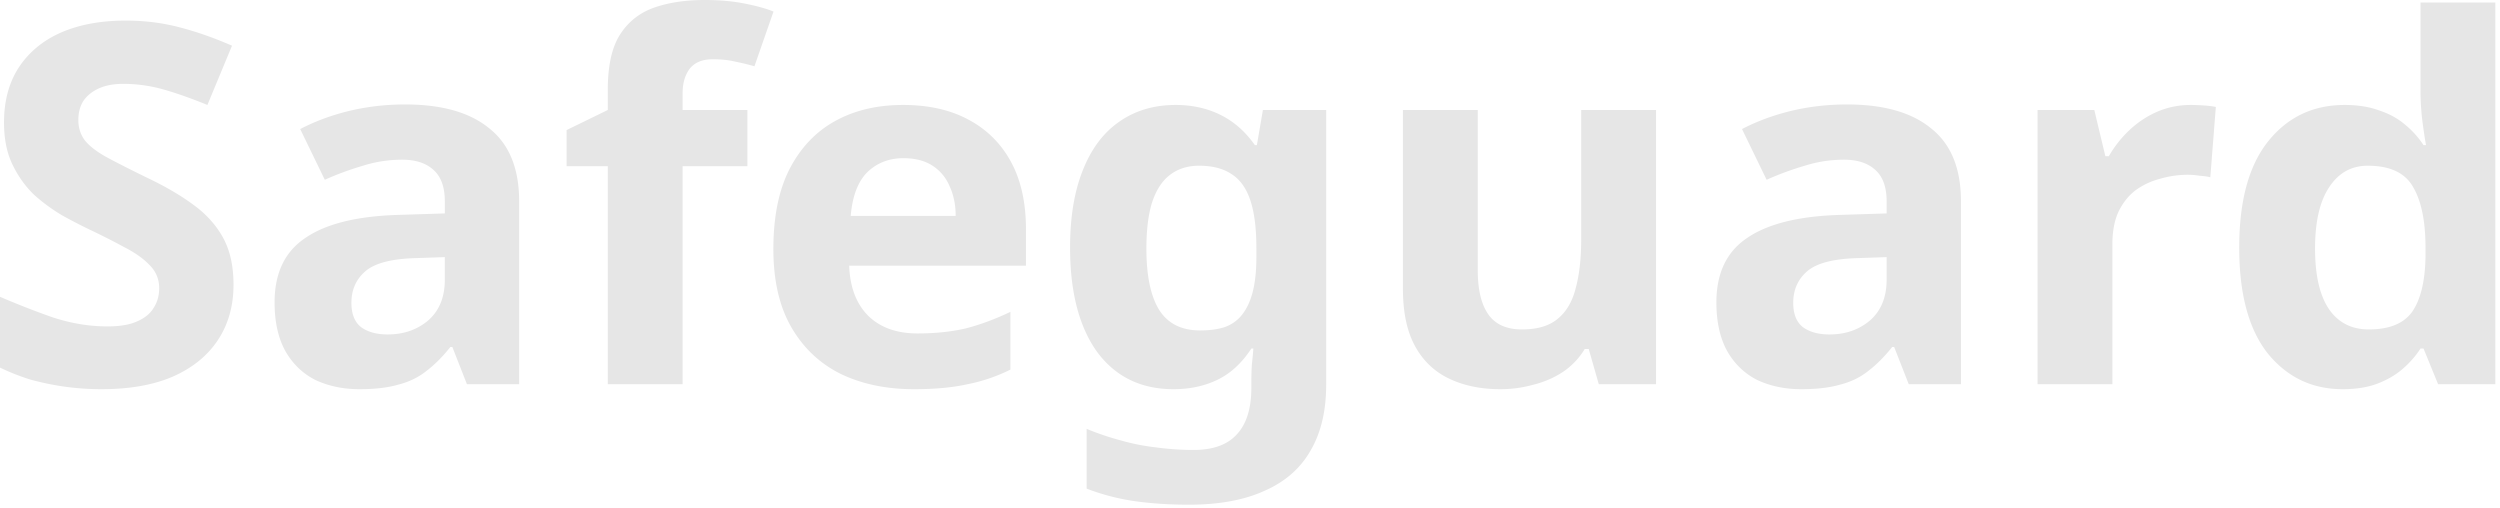 <svg width="458" height="93" fill="none" xmlns="http://www.w3.org/2000/svg"><path d="M429.177 71.3c-5.582 0-10.151-2.177-13.708-6.532-3.496-4.416-5.244-10.887-5.244-19.412 0-8.587 1.778-15.088 5.336-19.504 3.557-4.416 8.218-6.624 13.984-6.624 2.392 0 4.508.337 6.348 1.012 1.84.613 3.404 1.472 4.692 2.576a16.52 16.52 0 013.404 3.772h.46c-.184-.981-.399-2.392-.644-4.232a45.128 45.128 0 01-.368-5.796V.46h13.708v69.92h-10.488l-2.668-6.532h-.552c-.859 1.35-1.963 2.607-3.312 3.772-1.288 1.104-2.822 1.993-4.6 2.668-1.779.675-3.895 1.012-6.348 1.012zm4.784-10.948c3.802 0 6.47-1.104 8.004-3.312 1.533-2.27 2.33-5.643 2.392-10.12v-1.472c0-4.907-.767-8.648-2.3-11.224-1.472-2.576-4.232-3.864-8.28-3.864-3.006 0-5.367 1.319-7.084 3.956-1.718 2.576-2.576 6.317-2.576 11.224s.858 8.617 2.576 11.132c1.717 2.453 4.14 3.68 7.268 3.68zM401.34 19.228c.675 0 1.472.03 2.392.092.92.061 1.656.153 2.208.276l-1.012 12.88c-.429-.123-1.073-.215-1.932-.276a14.103 14.103 0 00-2.116-.184 18.03 18.03 0 00-5.152.736 13.247 13.247 0 00-4.508 2.116c-1.288.981-2.33 2.3-3.128 3.956-.736 1.595-1.104 3.588-1.104 5.98V70.38H373.28V20.148h10.396l2.024 8.464h.644a20.728 20.728 0 013.68-4.692 17.907 17.907 0 015.06-3.404c1.963-.859 4.048-1.288 6.256-1.288zm-62.976-.092c6.747 0 11.899 1.472 15.456 4.416 3.619 2.883 5.428 7.33 5.428 13.34V70.38h-9.568l-2.668-6.808h-.368c-1.41 1.779-2.882 3.25-4.416 4.416-1.472 1.166-3.189 1.994-5.152 2.484-1.901.552-4.262.828-7.084.828-2.944 0-5.612-.552-8.004-1.656-2.33-1.165-4.17-2.913-5.52-5.244-1.349-2.392-2.024-5.397-2.024-9.016 0-5.336 1.871-9.261 5.612-11.776 3.742-2.576 9.354-3.986 16.836-4.232l8.74-.276v-2.208c0-2.637-.705-4.57-2.116-5.796-1.349-1.226-3.25-1.84-5.704-1.84-2.453 0-4.845.368-7.176 1.104a53.722 53.722 0 00-6.992 2.576l-4.508-9.292c2.699-1.41 5.674-2.514 8.924-3.312 3.312-.797 6.747-1.196 10.304-1.196zm1.932 28.152c-4.416.123-7.482.92-9.2 2.392-1.717 1.472-2.576 3.404-2.576 5.796 0 2.086.614 3.588 1.84 4.508 1.227.859 2.822 1.288 4.784 1.288 2.944 0 5.428-.858 7.452-2.576 2.024-1.778 3.036-4.262 3.036-7.452v-4.14l-5.336.184zm-36.912-27.14V70.38h-10.488l-1.84-6.44h-.736a13.349 13.349 0 01-4.048 4.232c-1.595 1.043-3.374 1.81-5.336 2.3a22.323 22.323 0 01-6.072.828c-3.558 0-6.686-.644-9.384-1.932-2.699-1.288-4.784-3.281-6.256-5.98-1.472-2.699-2.208-6.195-2.208-10.488V20.148h13.708v29.348c0 3.557.644 6.256 1.932 8.096 1.288 1.84 3.342 2.76 6.164 2.76 2.821 0 4.998-.644 6.532-1.932 1.594-1.288 2.698-3.159 3.312-5.612.674-2.453 1.012-5.459 1.012-9.016V20.148h13.708zm-88.027-.92c3.067 0 5.827.613 8.28 1.84 2.453 1.227 4.539 3.067 6.256 5.52h.368l1.104-6.44h11.592v50.324c0 4.784-.951 8.801-2.852 12.052-1.84 3.25-4.631 5.704-8.372 7.36-3.741 1.717-8.372 2.576-13.892 2.576-3.557 0-6.869-.215-9.936-.644a40.739 40.739 0 01-8.832-2.3V78.568a50.089 50.089 0 006.256 2.116 39.688 39.688 0 006.532 1.288c2.269.307 4.539.46 6.808.46 3.557 0 6.195-.95 7.912-2.852 1.779-1.901 2.668-4.753 2.668-8.556v-1.012c0-1.043.031-2.116.092-3.22.123-1.104.215-2.085.276-2.944h-.368c-1.717 2.637-3.772 4.539-6.164 5.704s-5.091 1.748-8.096 1.748c-5.949 0-10.611-2.27-13.984-6.808-3.312-4.6-4.968-10.979-4.968-19.136 0-5.52.767-10.212 2.3-14.076 1.533-3.925 3.741-6.9 6.624-8.924 2.944-2.085 6.409-3.128 10.396-3.128zm4.324 11.132c-2.147 0-3.956.583-5.428 1.748-1.411 1.104-2.484 2.79-3.22 5.06-.675 2.208-1.012 4.999-1.012 8.372 0 5.03.797 8.801 2.392 11.316 1.595 2.453 4.079 3.68 7.452 3.68 1.779 0 3.312-.215 4.6-.644 1.288-.49 2.331-1.257 3.128-2.3.859-1.104 1.503-2.515 1.932-4.232.429-1.717.644-3.803.644-6.256v-1.656c0-3.619-.368-6.532-1.104-8.74-.736-2.208-1.871-3.803-3.404-4.784-1.533-1.043-3.527-1.564-5.98-1.564zm-54.263-11.132c4.661 0 8.648.89 11.96 2.668 3.373 1.779 5.98 4.355 7.82 7.728 1.84 3.373 2.76 7.513 2.76 12.42v6.624h-32.384c.122 3.864 1.257 6.9 3.404 9.108 2.208 2.208 5.244 3.312 9.108 3.312 3.25 0 6.194-.307 8.832-.92 2.637-.675 5.366-1.687 8.188-3.036v10.58a31 31 0 01-7.82 2.668c-2.699.613-5.98.92-9.844.92-5.03 0-9.476-.92-13.34-2.76-3.864-1.901-6.9-4.753-9.108-8.556-2.208-3.803-3.312-8.587-3.312-14.352 0-5.888.981-10.764 2.944-14.628 2.024-3.925 4.814-6.87 8.372-8.832 3.557-1.963 7.697-2.944 12.42-2.944zm.092 9.752c-2.638 0-4.846.859-6.624 2.576-1.718 1.717-2.73 4.385-3.036 8.004h19.228c0-2.024-.368-3.833-1.104-5.428-.675-1.595-1.718-2.852-3.128-3.772-1.411-.92-3.19-1.38-5.336-1.38zm-28.586 1.472h-11.868V70.38h-13.708V30.452h-7.544v-6.624l7.544-3.68v-3.68c0-4.293.705-7.605 2.116-9.936 1.472-2.392 3.526-4.079 6.164-5.06C122.326.491 125.485 0 129.104 0c2.698 0 5.121.215 7.268.644 2.208.43 3.986.92 5.336 1.472l-3.496 10.028a39.722 39.722 0 00-3.404-.828c-1.227-.307-2.638-.46-4.232-.46-1.902 0-3.312.583-4.232 1.748-.859 1.165-1.288 2.637-1.288 4.416v3.128h11.868v10.304zm-62.7-11.316c6.746 0 11.898 1.472 15.456 4.416 3.618 2.883 5.428 7.33 5.428 13.34V70.38H85.54l-2.668-6.808h-.368c-1.411 1.779-2.883 3.25-4.416 4.416-1.472 1.166-3.19 1.994-5.152 2.484-1.902.552-4.263.828-7.084.828-2.944 0-5.612-.552-8.004-1.656-2.331-1.165-4.171-2.913-5.52-5.244-1.35-2.392-2.024-5.397-2.024-9.016 0-5.336 1.87-9.261 5.612-11.776 3.741-2.576 9.353-3.986 16.836-4.232l8.74-.276v-2.208c0-2.637-.706-4.57-2.116-5.796-1.35-1.226-3.251-1.84-5.704-1.84-2.454 0-4.846.368-7.176 1.104a53.669 53.669 0 00-6.992 2.576l-4.508-9.292c2.698-1.41 5.673-2.514 8.924-3.312 3.312-.797 6.746-1.196 10.304-1.196zm1.932 28.152c-4.416.123-7.483.92-9.2 2.392-1.718 1.472-2.576 3.404-2.576 5.796 0 2.086.613 3.588 1.84 4.508 1.226.859 2.821 1.288 4.784 1.288 2.944 0 5.428-.858 7.452-2.576 2.024-1.778 3.036-4.262 3.036-7.452v-4.14l-5.336.184zM42.78 52.164c0 3.864-.95 7.237-2.852 10.12-1.901 2.883-4.661 5.121-8.28 6.716-3.557 1.533-7.912 2.3-13.064 2.3-2.27 0-4.508-.153-6.716-.46a51.363 51.363 0 01-6.256-1.288A41.072 41.072 0 010 67.344V54.372a150.512 150.512 0 009.66 3.772c3.373 1.104 6.716 1.656 10.028 1.656 2.27 0 4.079-.307 5.428-.92 1.41-.613 2.423-1.441 3.036-2.484.675-1.043 1.012-2.239 1.012-3.588 0-1.656-.583-3.067-1.748-4.232-1.104-1.165-2.607-2.239-4.508-3.22a127.072 127.072 0 00-6.532-3.312 99.428 99.428 0 01-4.968-2.576 32.515 32.515 0 01-5.152-3.772c-1.595-1.533-2.913-3.373-3.956-5.52C1.257 28.029.736 25.453.736 22.448c0-3.925.89-7.268 2.668-10.028 1.84-2.821 4.416-4.968 7.728-6.44C14.505 4.508 18.462 3.772 23 3.772c3.435 0 6.685.399 9.752 1.196 3.128.797 6.379 1.932 9.752 3.404l-4.508 10.856c-3.005-1.227-5.704-2.177-8.096-2.852a26.982 26.982 0 00-7.36-1.012c-1.717 0-3.19.276-4.416.828-1.227.552-2.177 1.319-2.852 2.3-.613.981-.92 2.147-.92 3.496 0 1.533.46 2.852 1.38 3.956.92 1.043 2.3 2.055 4.14 3.036 1.84.981 4.14 2.147 6.9 3.496 3.373 1.595 6.225 3.25 8.556 4.968 2.392 1.717 4.232 3.741 5.52 6.072 1.288 2.33 1.932 5.213 1.932 8.648z" fill="#E6E6E6"/></svg>